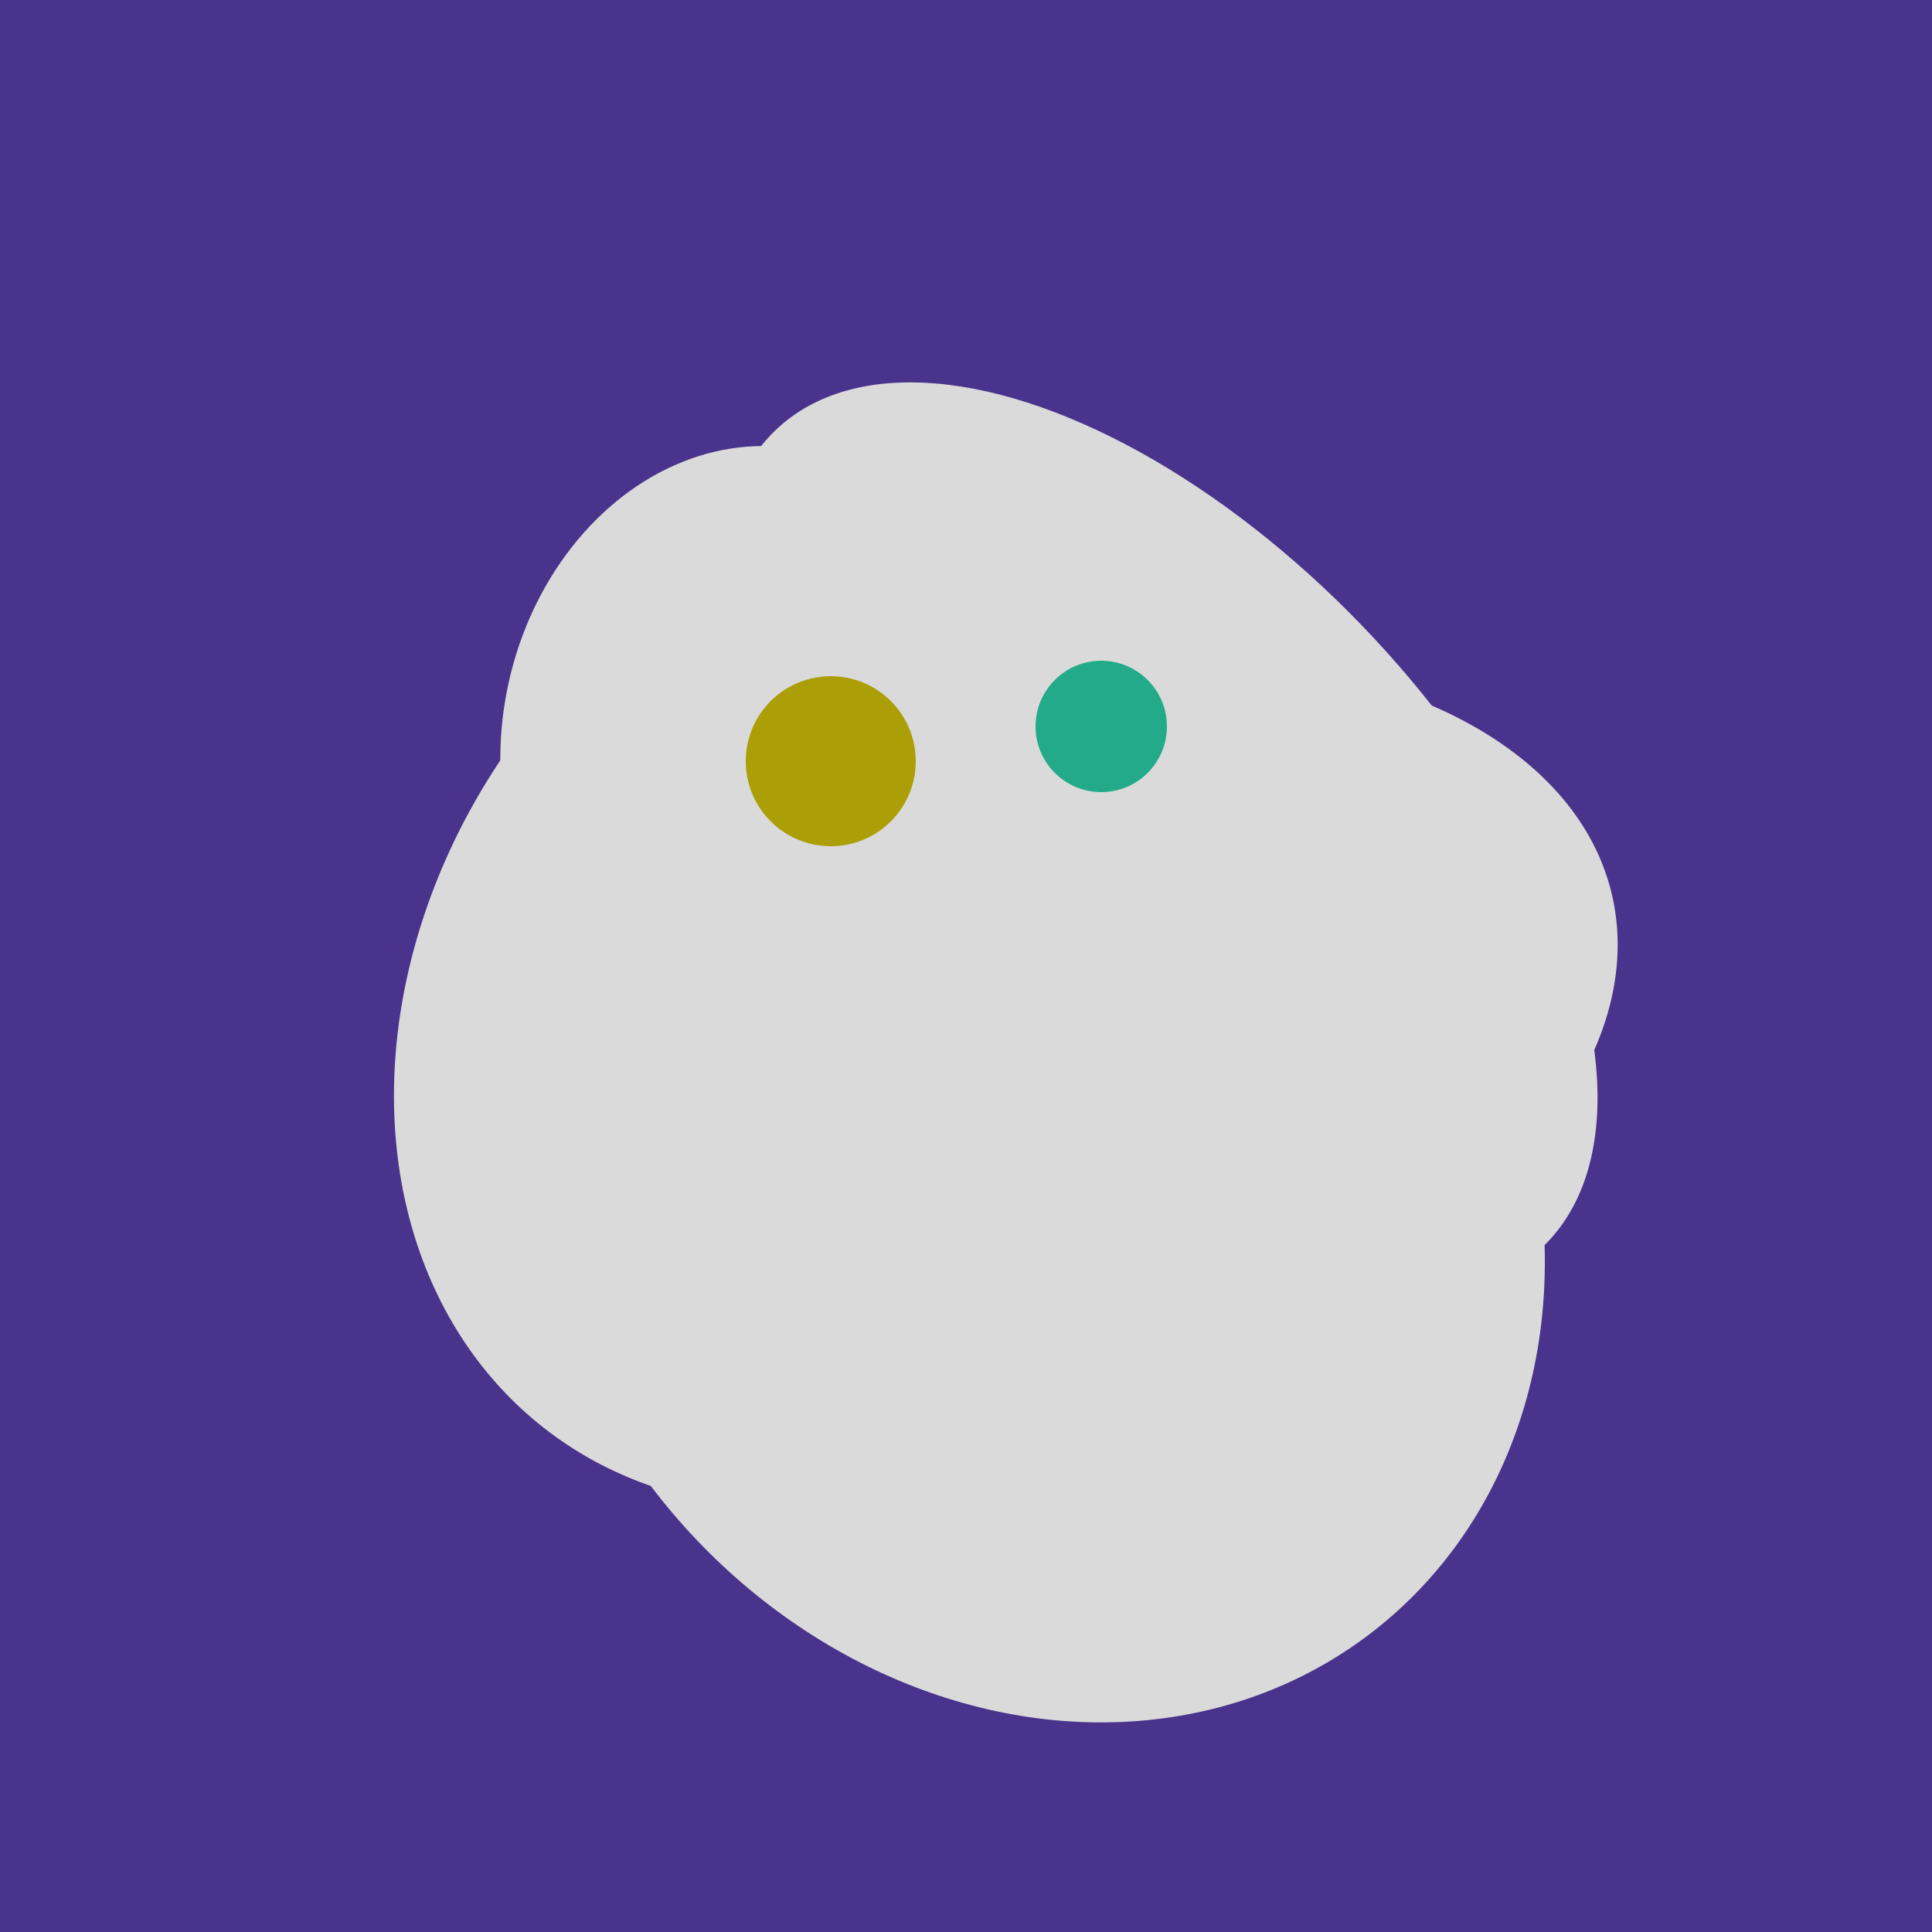 <svg width="500" height="500" xmlns="http://www.w3.org/2000/svg"><rect width="500" height="500" fill="#4a338c"/><ellipse cx="273" cy="265" rx="148" ry="91" transform="rotate(347, 273, 265)" fill="rgb(218,218,218)"/><ellipse cx="264" cy="260" rx="55" ry="51" transform="rotate(185, 264, 260)" fill="rgb(218,218,218)"/><ellipse cx="291" cy="239" rx="64" ry="66" transform="rotate(256, 291, 239)" fill="rgb(218,218,218)"/><ellipse cx="193" cy="191" rx="63" ry="76" transform="rotate(191, 193, 191)" fill="rgb(218,218,218)"/><ellipse cx="268" cy="309" rx="125" ry="143" transform="rotate(323, 268, 309)" fill="rgb(218,218,218)"/><ellipse cx="307" cy="266" rx="81" ry="59" transform="rotate(129, 307, 266)" fill="rgb(218,218,218)"/><ellipse cx="300" cy="217" rx="76" ry="145" transform="rotate(137, 300, 217)" fill="rgb(218,218,218)"/><ellipse cx="227" cy="258" rx="141" ry="115" transform="rotate(307, 227, 258)" fill="rgb(218,218,218)"/><circle cx="215" cy="197" r="22" fill="rgb(172,158,6)" /><circle cx="285" cy="188" r="17" fill="rgb(35,171,137)" /></svg>